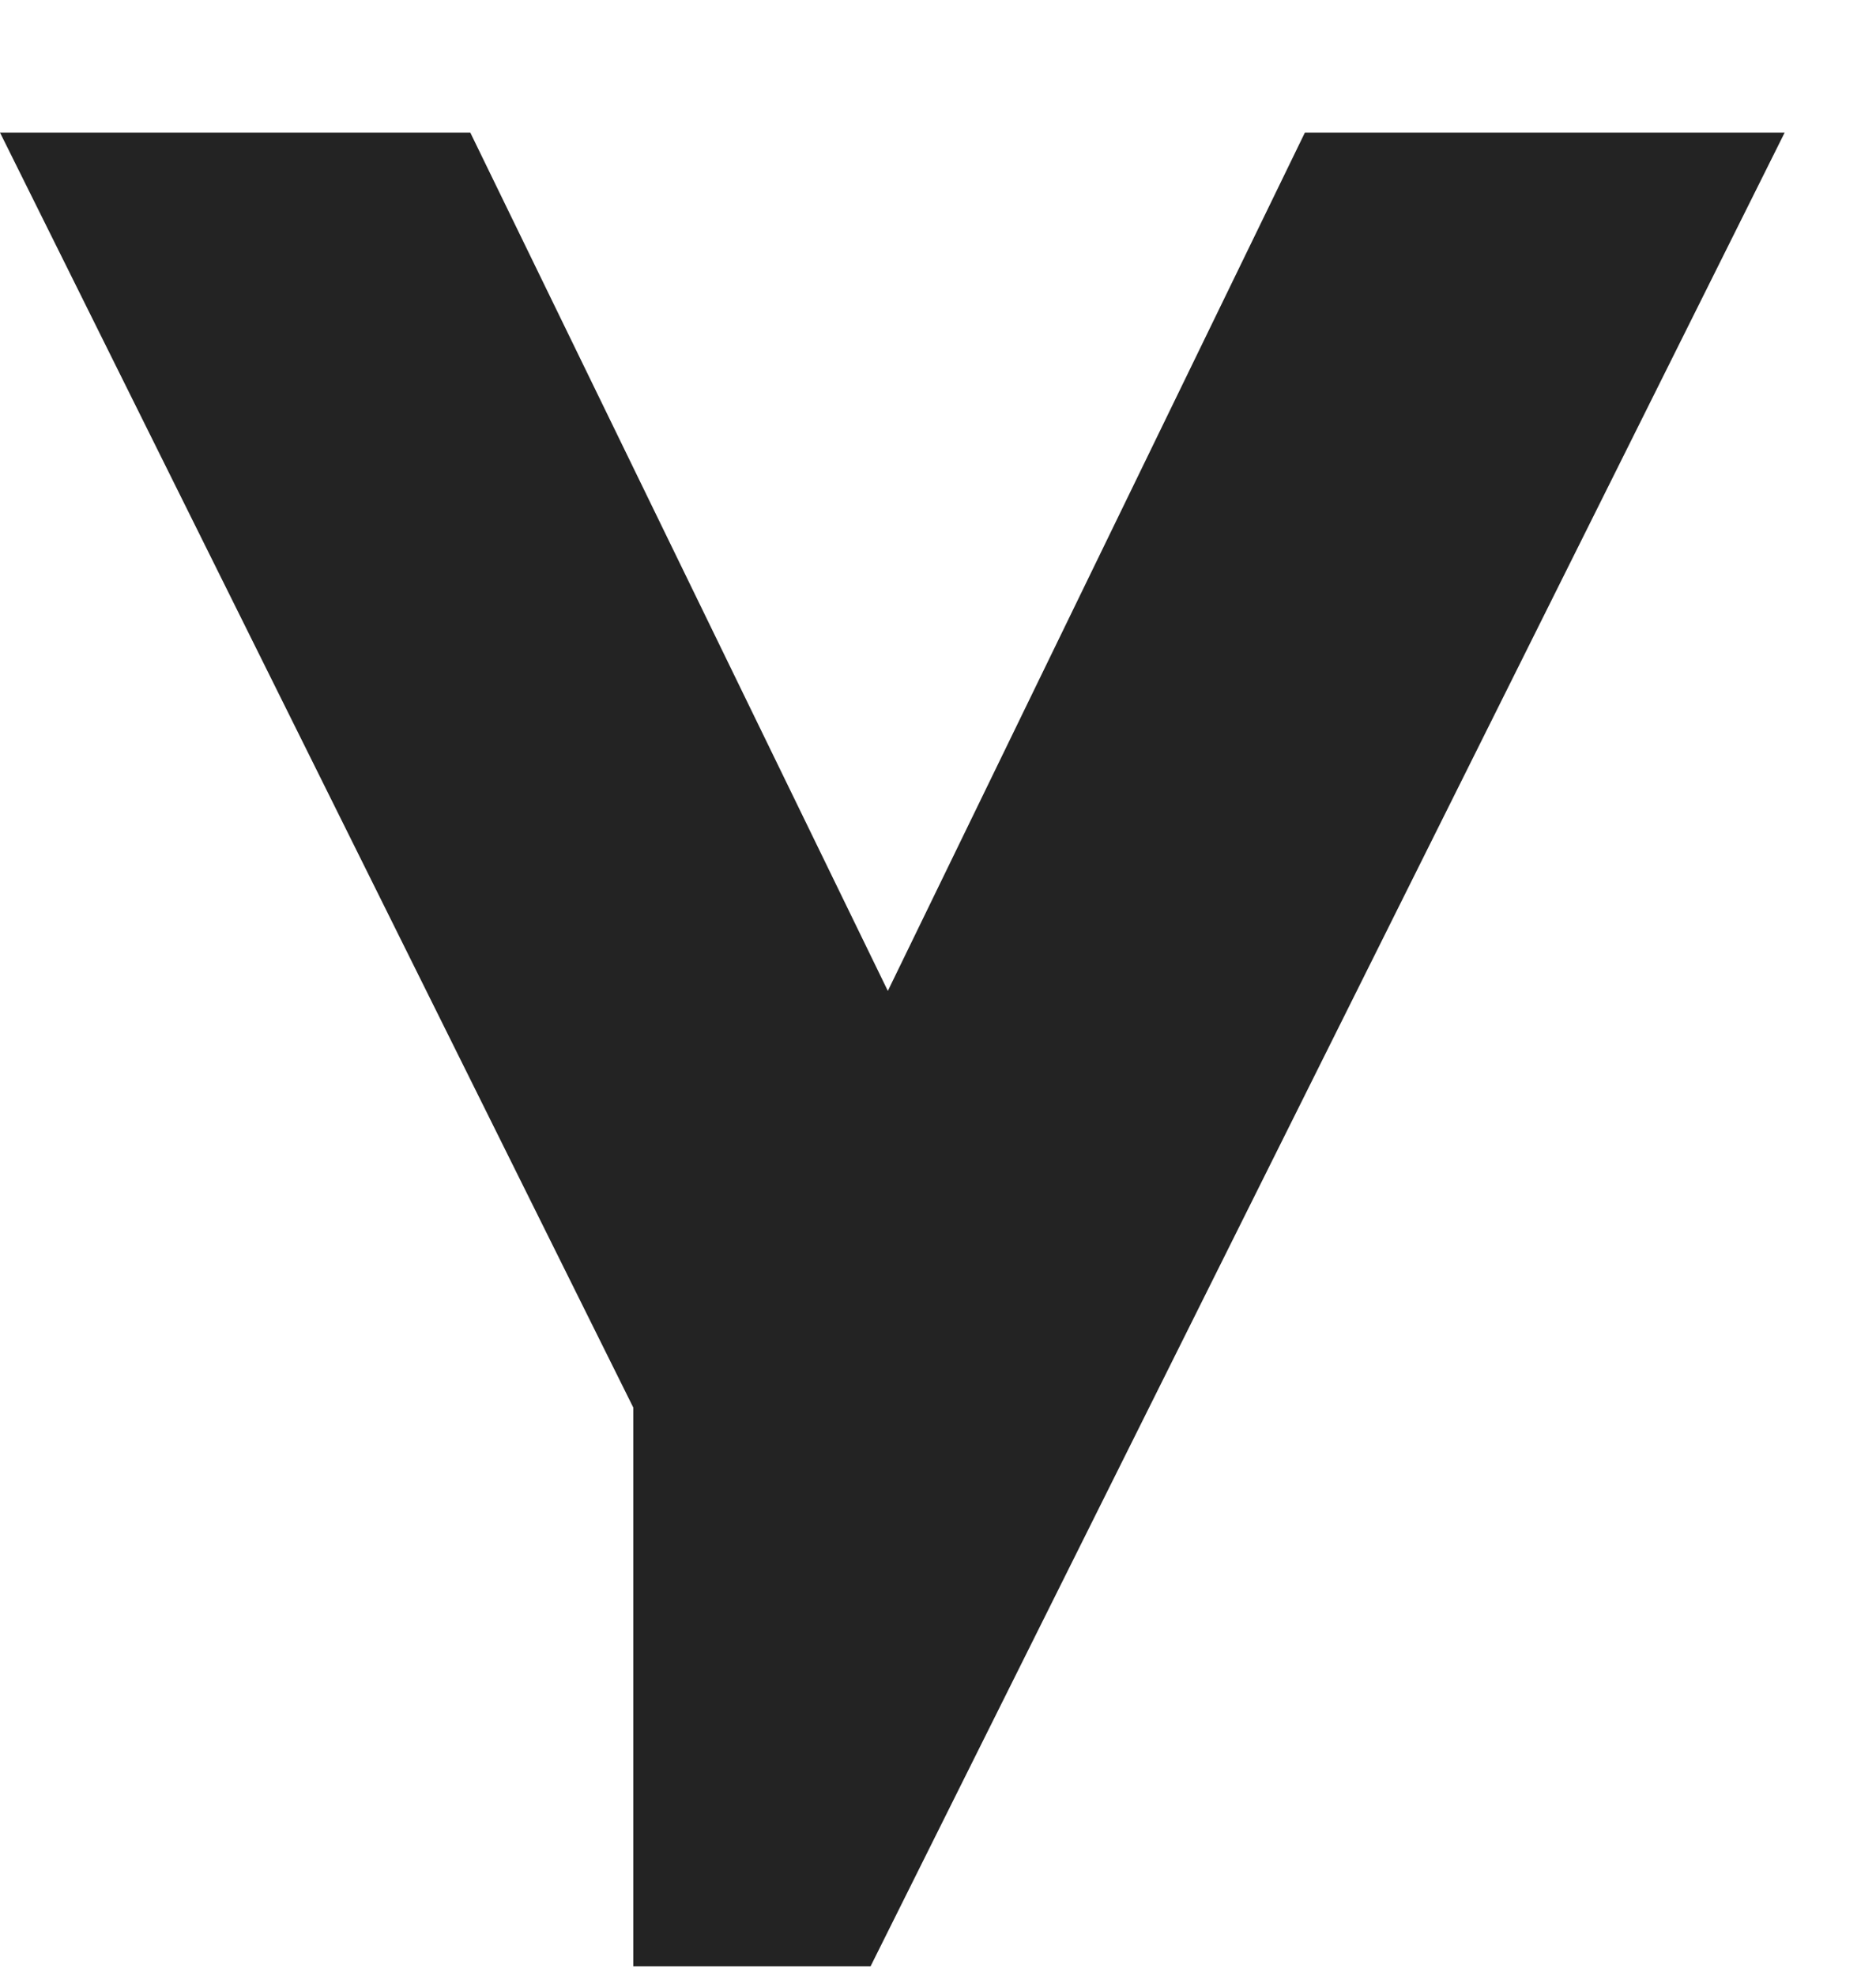 <svg width="19" height="20" viewBox="0 0 19 20" fill="none" xmlns="http://www.w3.org/2000/svg">
<path d="M13.216 1.342L8.992 10.031L4.763 1.342H0L6.414 14.249V19.905H8.817L18.075 1.342H13.216Z" fill="#232323"/>
</svg>
